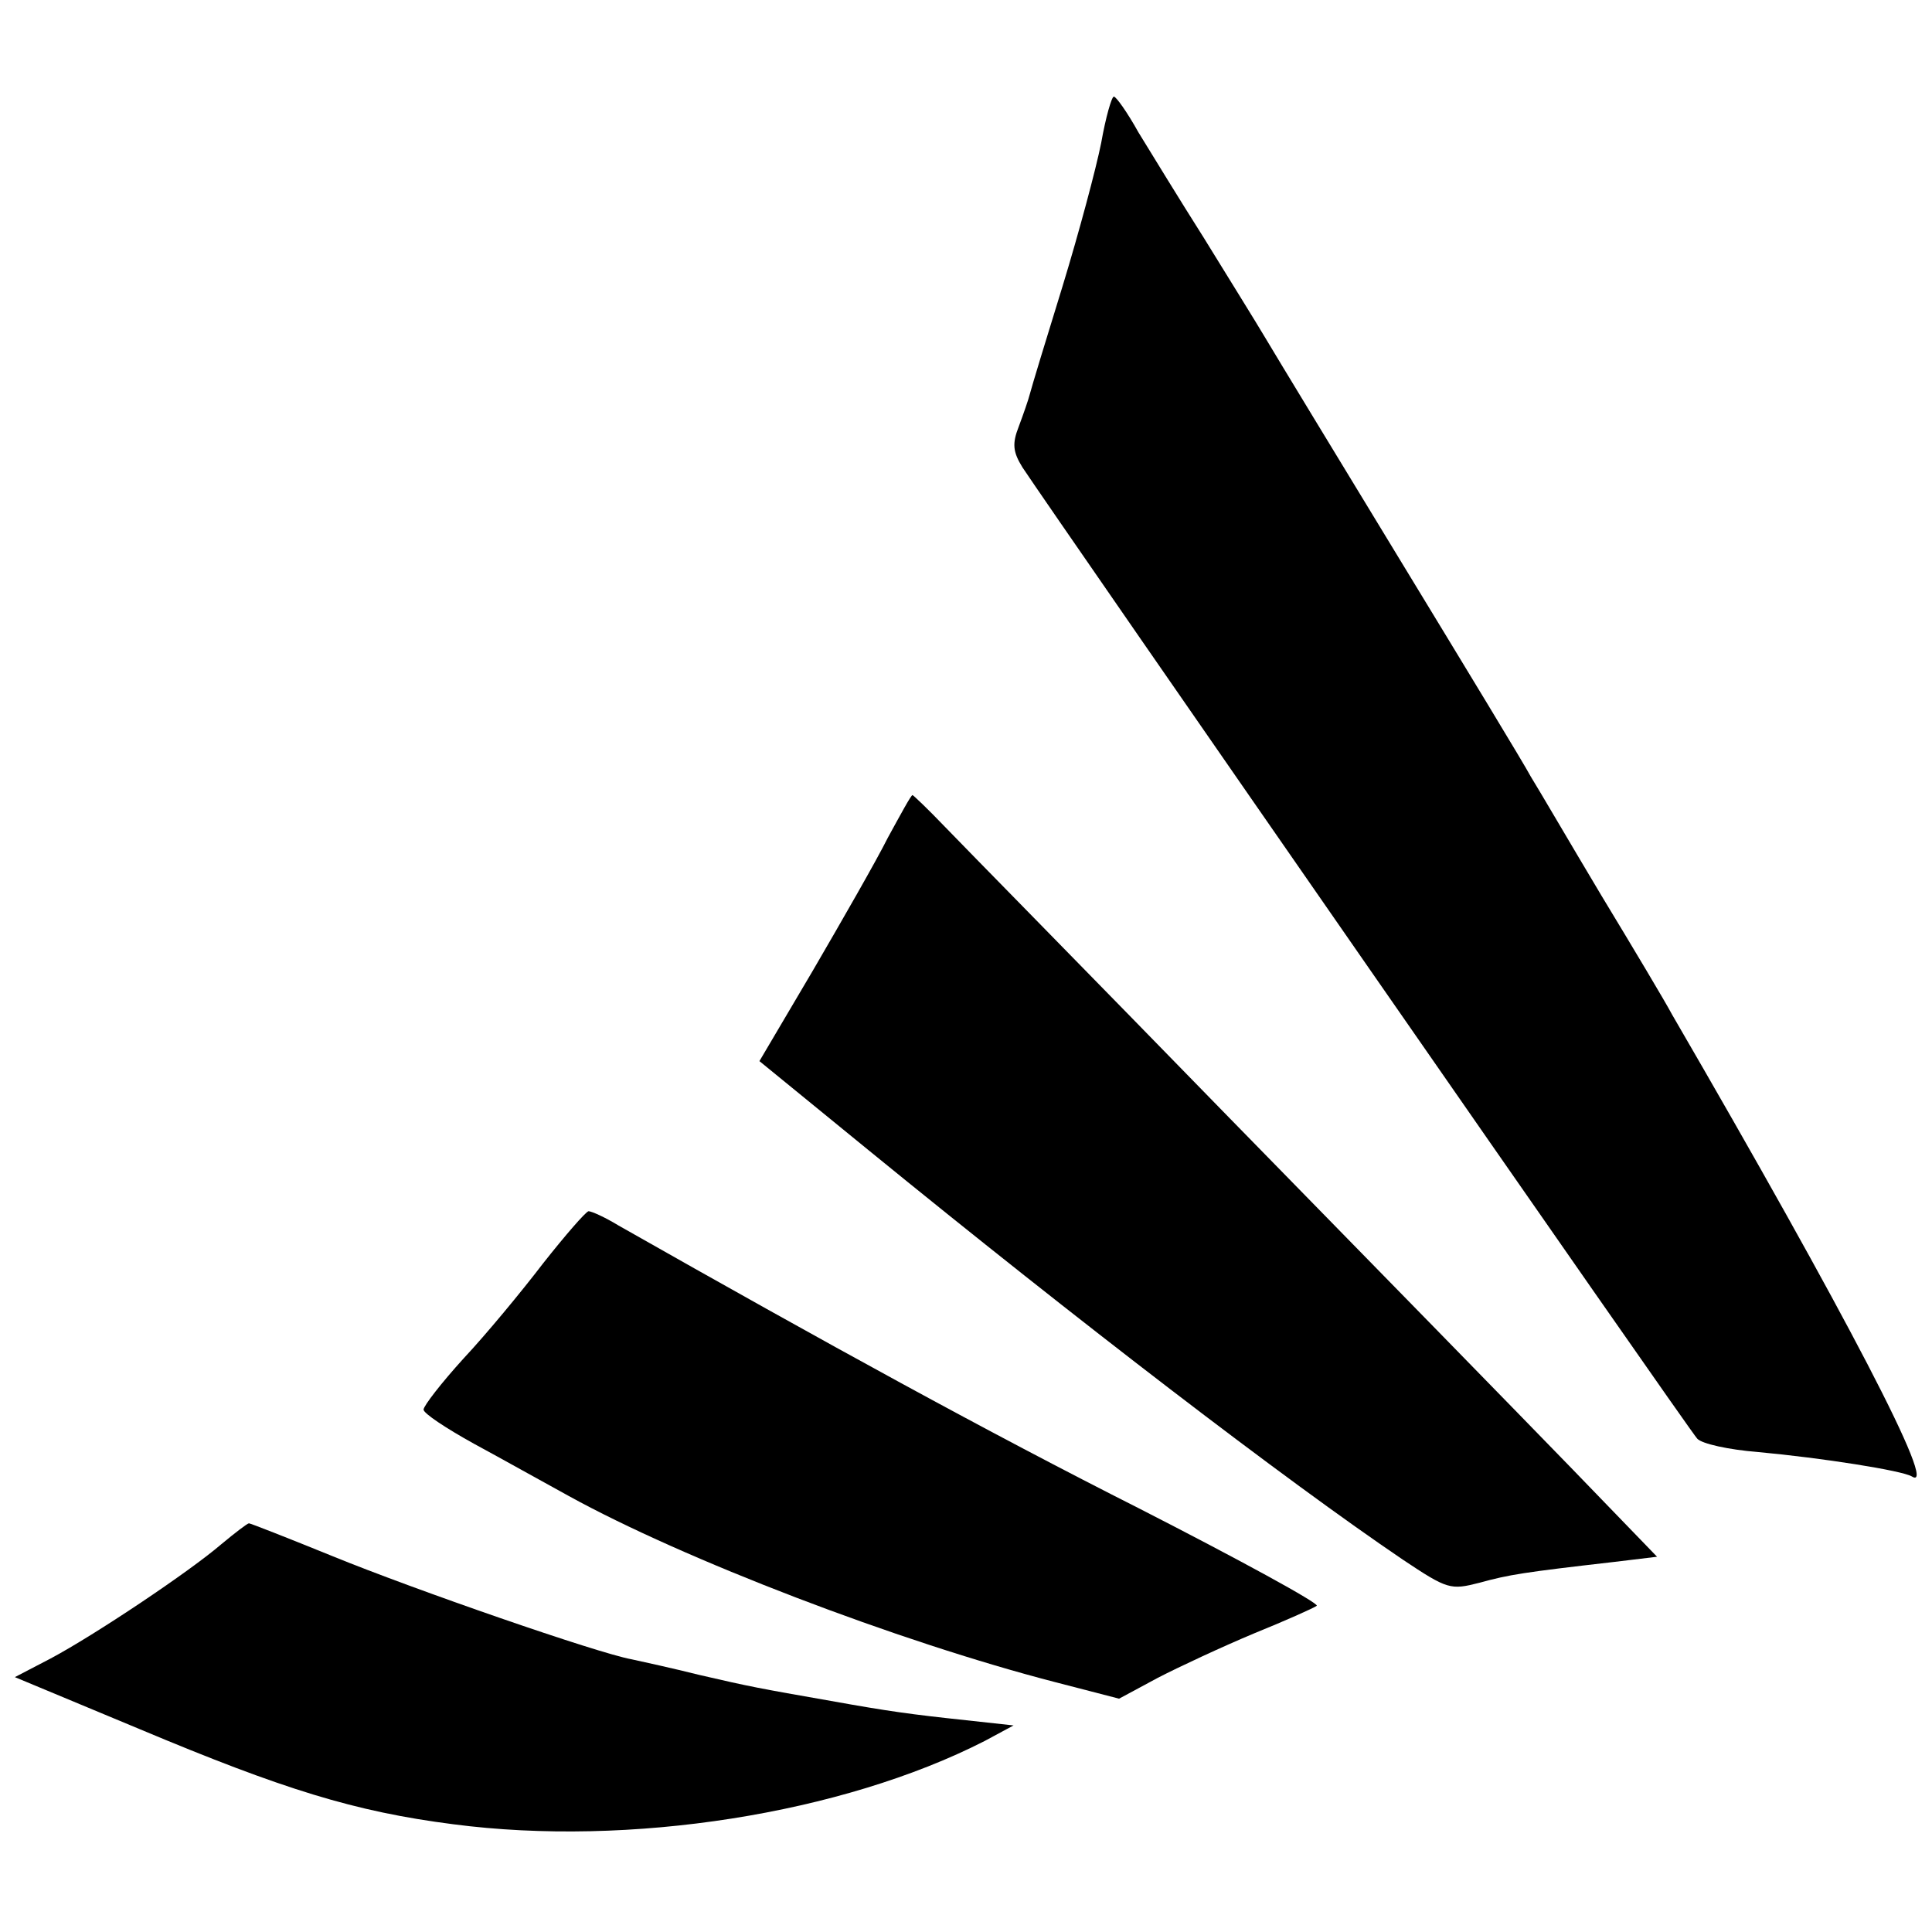 <?xml version="1.0" standalone="no"?>
<!DOCTYPE svg PUBLIC "-//W3C//DTD SVG 20010904//EN"
 "http://www.w3.org/TR/2001/REC-SVG-20010904/DTD/svg10.dtd">
<svg version="1.0" xmlns="http://www.w3.org/2000/svg"
 width="260pt" height="260pt" viewBox="0 0 260 260"
 preserveAspectRatio="xMidYMid meet">
<g transform="translate(0,260) scale(0.1,-0.1)"
fill="#000000" stroke="none">
<path d="M1482 2408 c-7 -35 -30 -121 -52 -193 -22 -71 -42 -137 -44 -145 -2
-8 -9 -28 -15 -44 -9 -23 -8 -34 5 -55 45 -68 898 -1297 908 -1307 6 -7 43
-15 81 -18 87 -8 195 -25 208 -33 37 -23 -89 219 -323 622 -9 17 -52 89 -95
160 -43 72 -85 144 -95 160 -9 17 -88 147 -175 290 -87 143 -169 278 -182 300
-13 22 -51 83 -83 135 -33 52 -72 116 -88 142 -15 27 -30 48 -33 48 -3 0 -11
-28 -17 -62z"/>
<path d="M1195 1473 c-16 -32 -62 -112 -101 -179 l-72 -122 147 -120 c282
-230 561 -444 719 -551 60 -40 64 -41 103 -31 40 11 59 14 181 28 l58 7 -116
120 c-64 66 -271 278 -459 470 -188 193 -361 369 -384 393 -22 23 -42 42 -43
42 -2 0 -16 -26 -33 -57z"/>
<path d="M731 900 c-29 -38 -77 -96 -107 -128 -30 -33 -54 -64 -54 -69 0 -5
30 -25 68 -46 37 -20 94 -52 127 -70 154 -85 443 -196 656 -251 l85 -22 52 28
c29 15 87 42 130 60 42 17 80 34 84 37 4 3 -104 62 -239 131 -202 102 -419
221 -701 381 -18 11 -36 19 -40 19 -4 -1 -31 -32 -61 -70z"/>
<path d="M298 522 c-43 -37 -170 -122 -230 -154 l-48 -25 168 -70 c193 -81
289 -111 422 -128 237 -31 523 14 715 112 l39 21 -64 7 c-75 8 -104 12 -182
26 -97 17 -108 19 -177 35 -36 9 -77 18 -91 21 -45 8 -293 94 -403 139 -59 24
-110 44 -112 44 -2 0 -19 -13 -37 -28z"/>
</g>
</svg>
